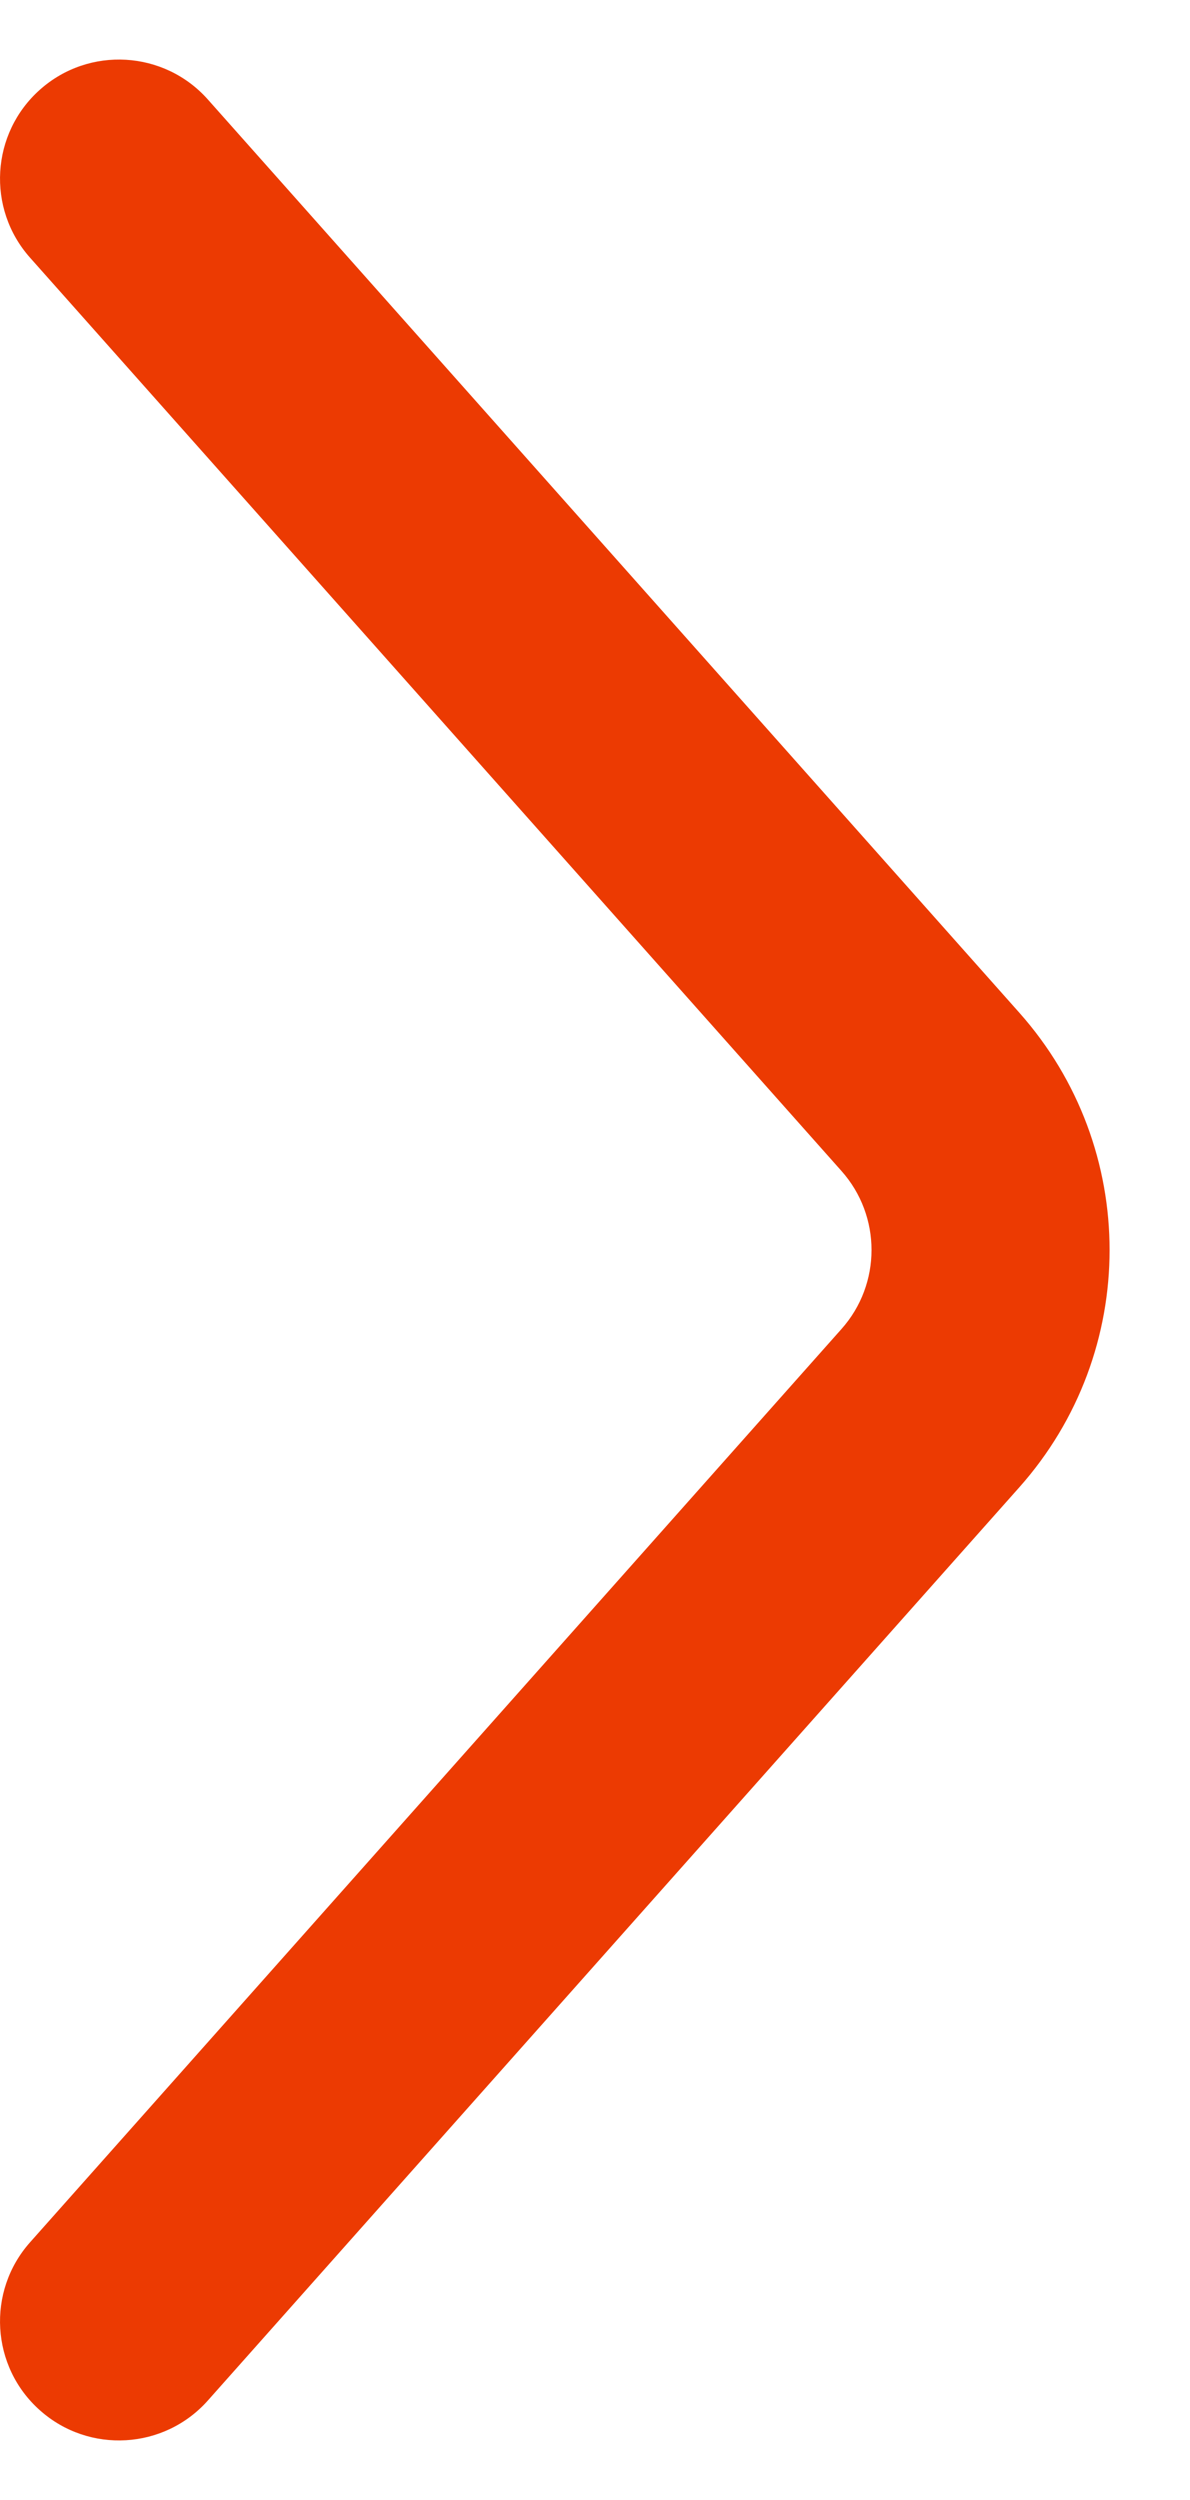 <svg width="10" height="21" viewBox="0 0 10 21" fill="none" xmlns="http://www.w3.org/2000/svg">
<path fill-rule="evenodd" clip-rule="evenodd" d="M8.566 8.507C9.577 9.644 9.577 11.356 8.566 12.493L1.747 20.164C1.38 20.577 0.748 20.614 0.336 20.247C-0.077 19.881 -0.114 19.248 0.252 18.836L7.071 11.164C7.408 10.786 7.408 10.214 7.071 9.836L0.252 2.164C-0.114 1.752 -0.077 1.12 0.336 0.753C0.748 0.386 1.38 0.423 1.747 0.836L8.566 8.507Z" fill="#EC3A02"/>
</svg>
